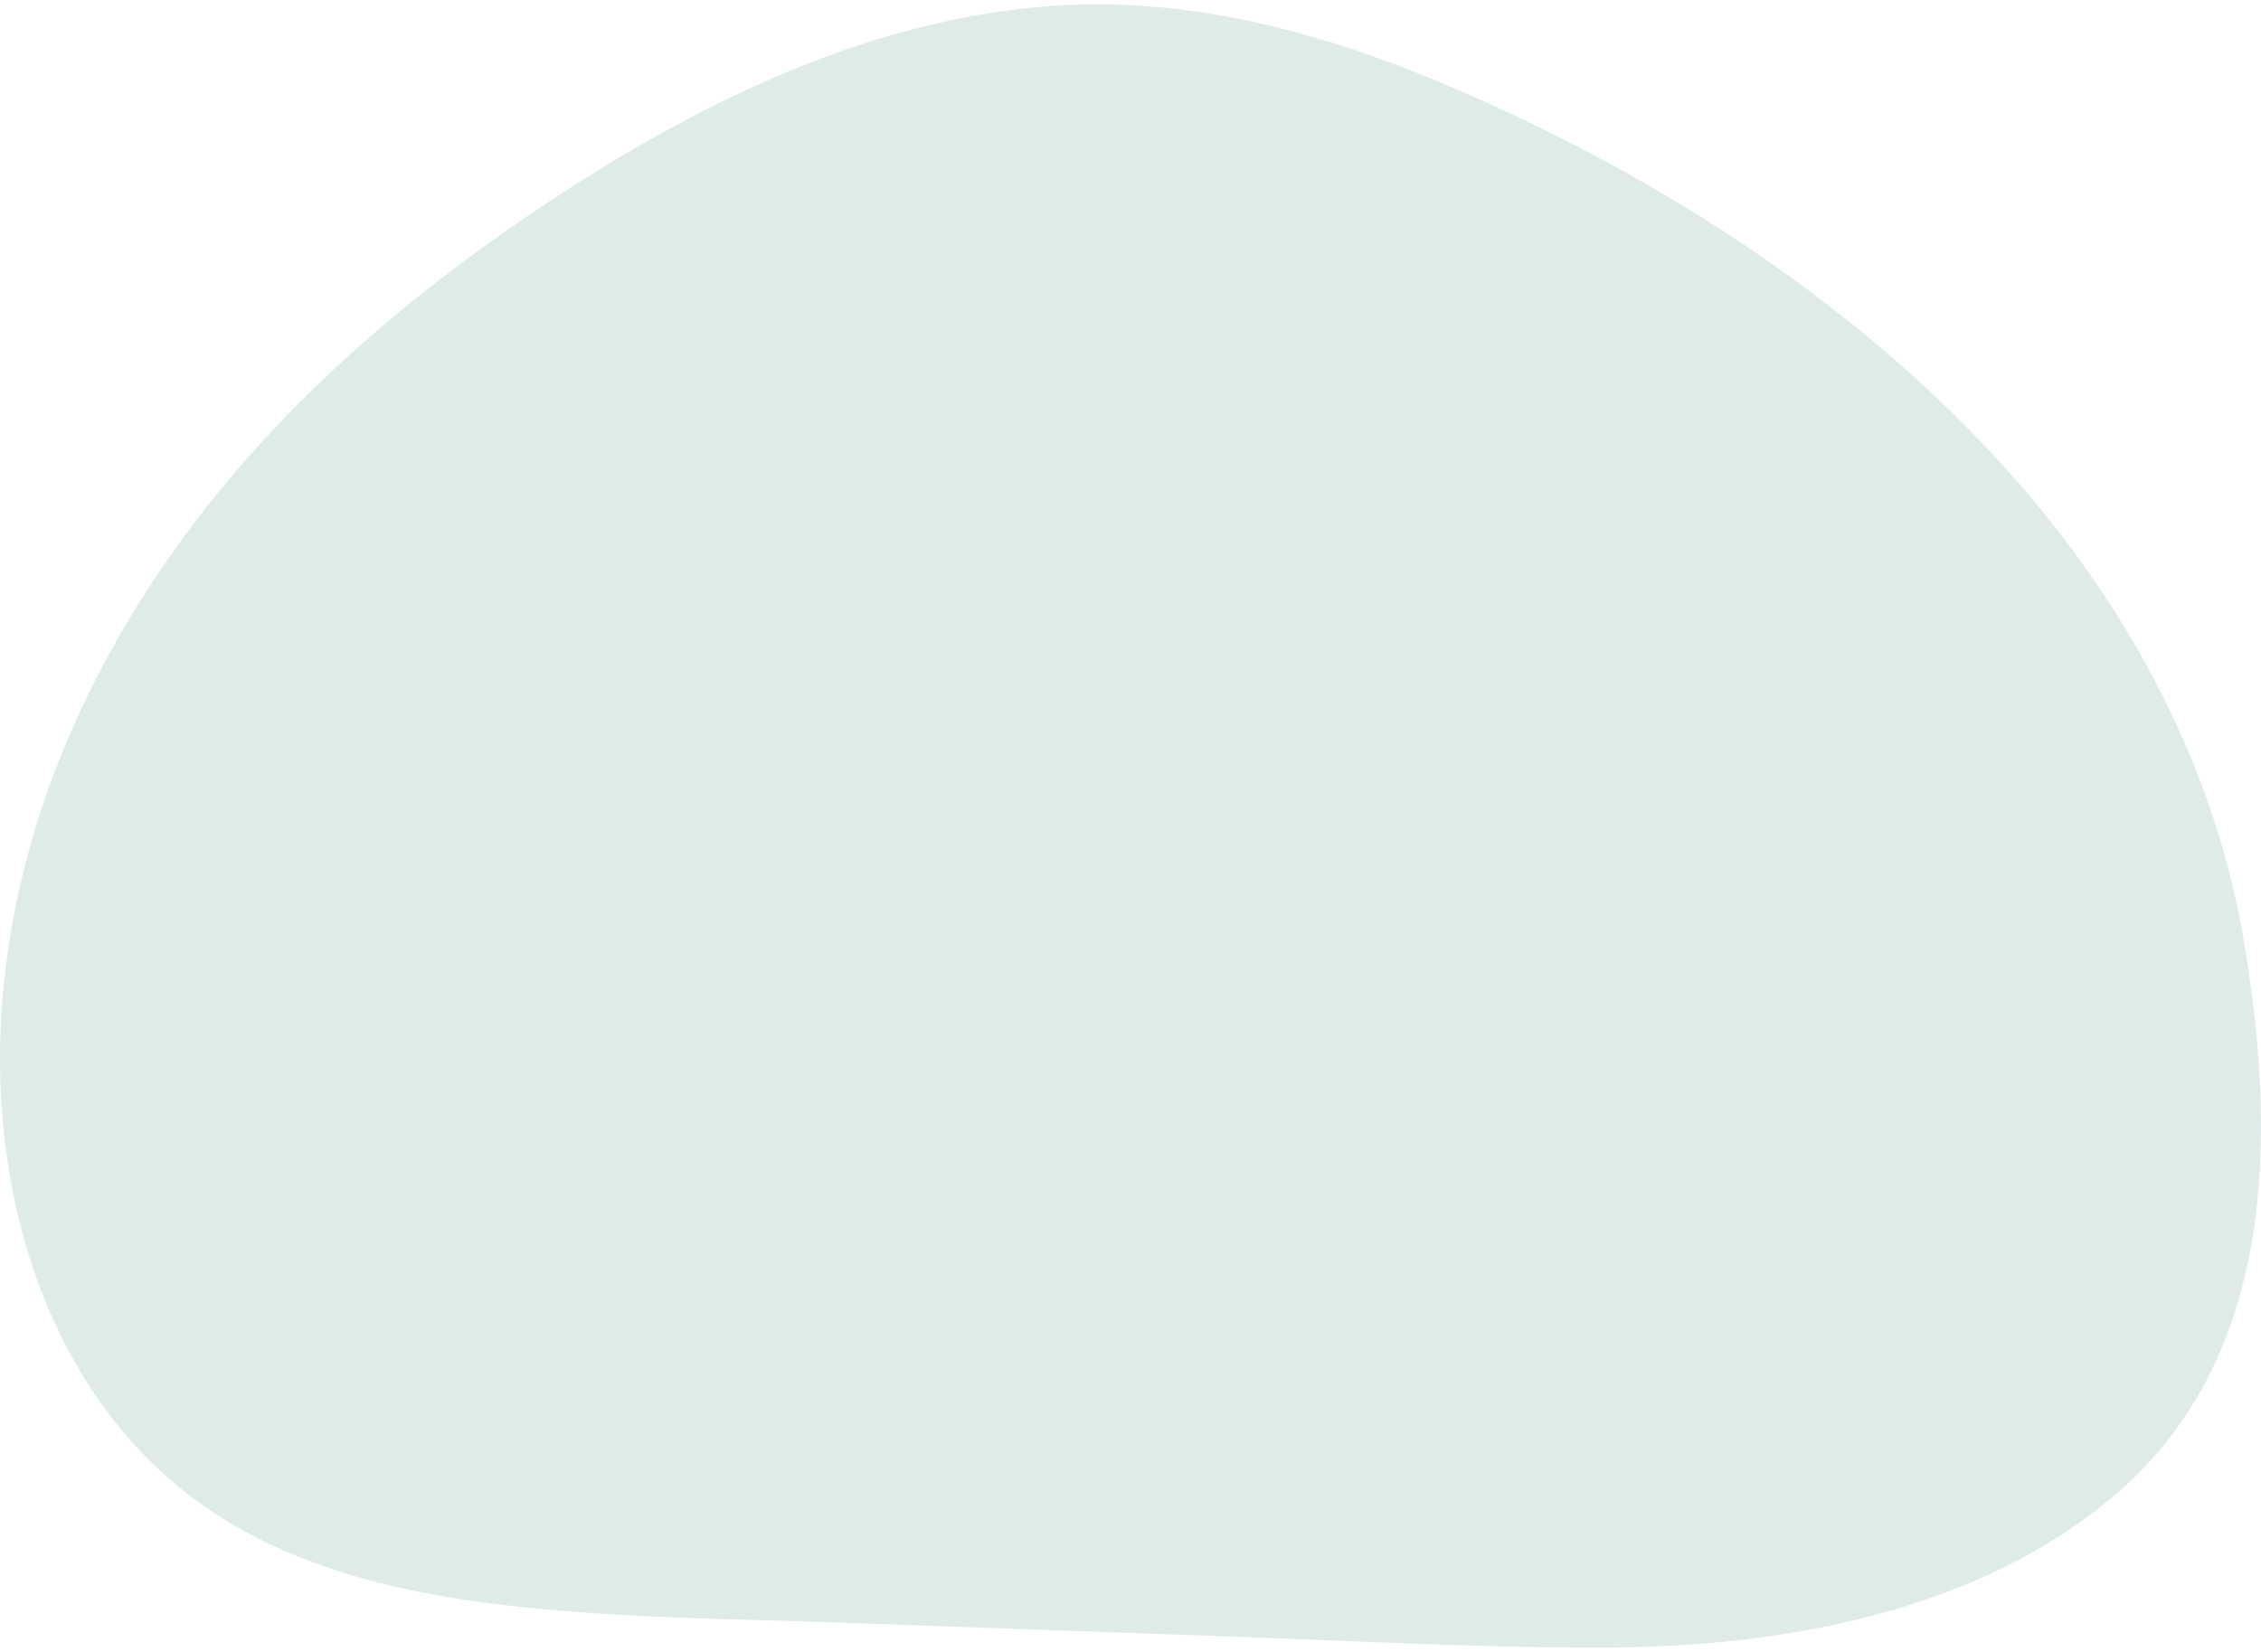 <svg width="260" height="190" viewBox="0 0 260 190" fill="none" xmlns="http://www.w3.org/2000/svg">
<path d="M258.021 108.194C254.21 85.629 242.357 65.557 226.42 49.406C209.742 32.47 188.897 19.471 167.137 10.12C155.086 4.937 142.292 1.066 129.103 0.554C116.458 0.067 103.903 2.906 92.198 7.594C80.527 12.282 69.597 18.678 59.262 25.817C49.231 32.734 39.762 40.55 31.414 49.422C14.389 67.513 2.074 90.549 0.226 115.63C-1.457 138.327 6.149 163.203 26.679 175.302C36.198 180.906 47.194 183.357 58.049 184.62C71.024 186.139 84.172 186.18 97.214 186.65C112.045 187.17 126.876 187.699 141.707 188.235C156.035 188.739 170.412 189.547 184.765 189.498C204.958 189.424 227.608 185.388 243.371 171.803C261.791 155.94 261.782 130.47 258.021 108.211V108.194Z" fill="#DEEBE9"/>
</svg>
